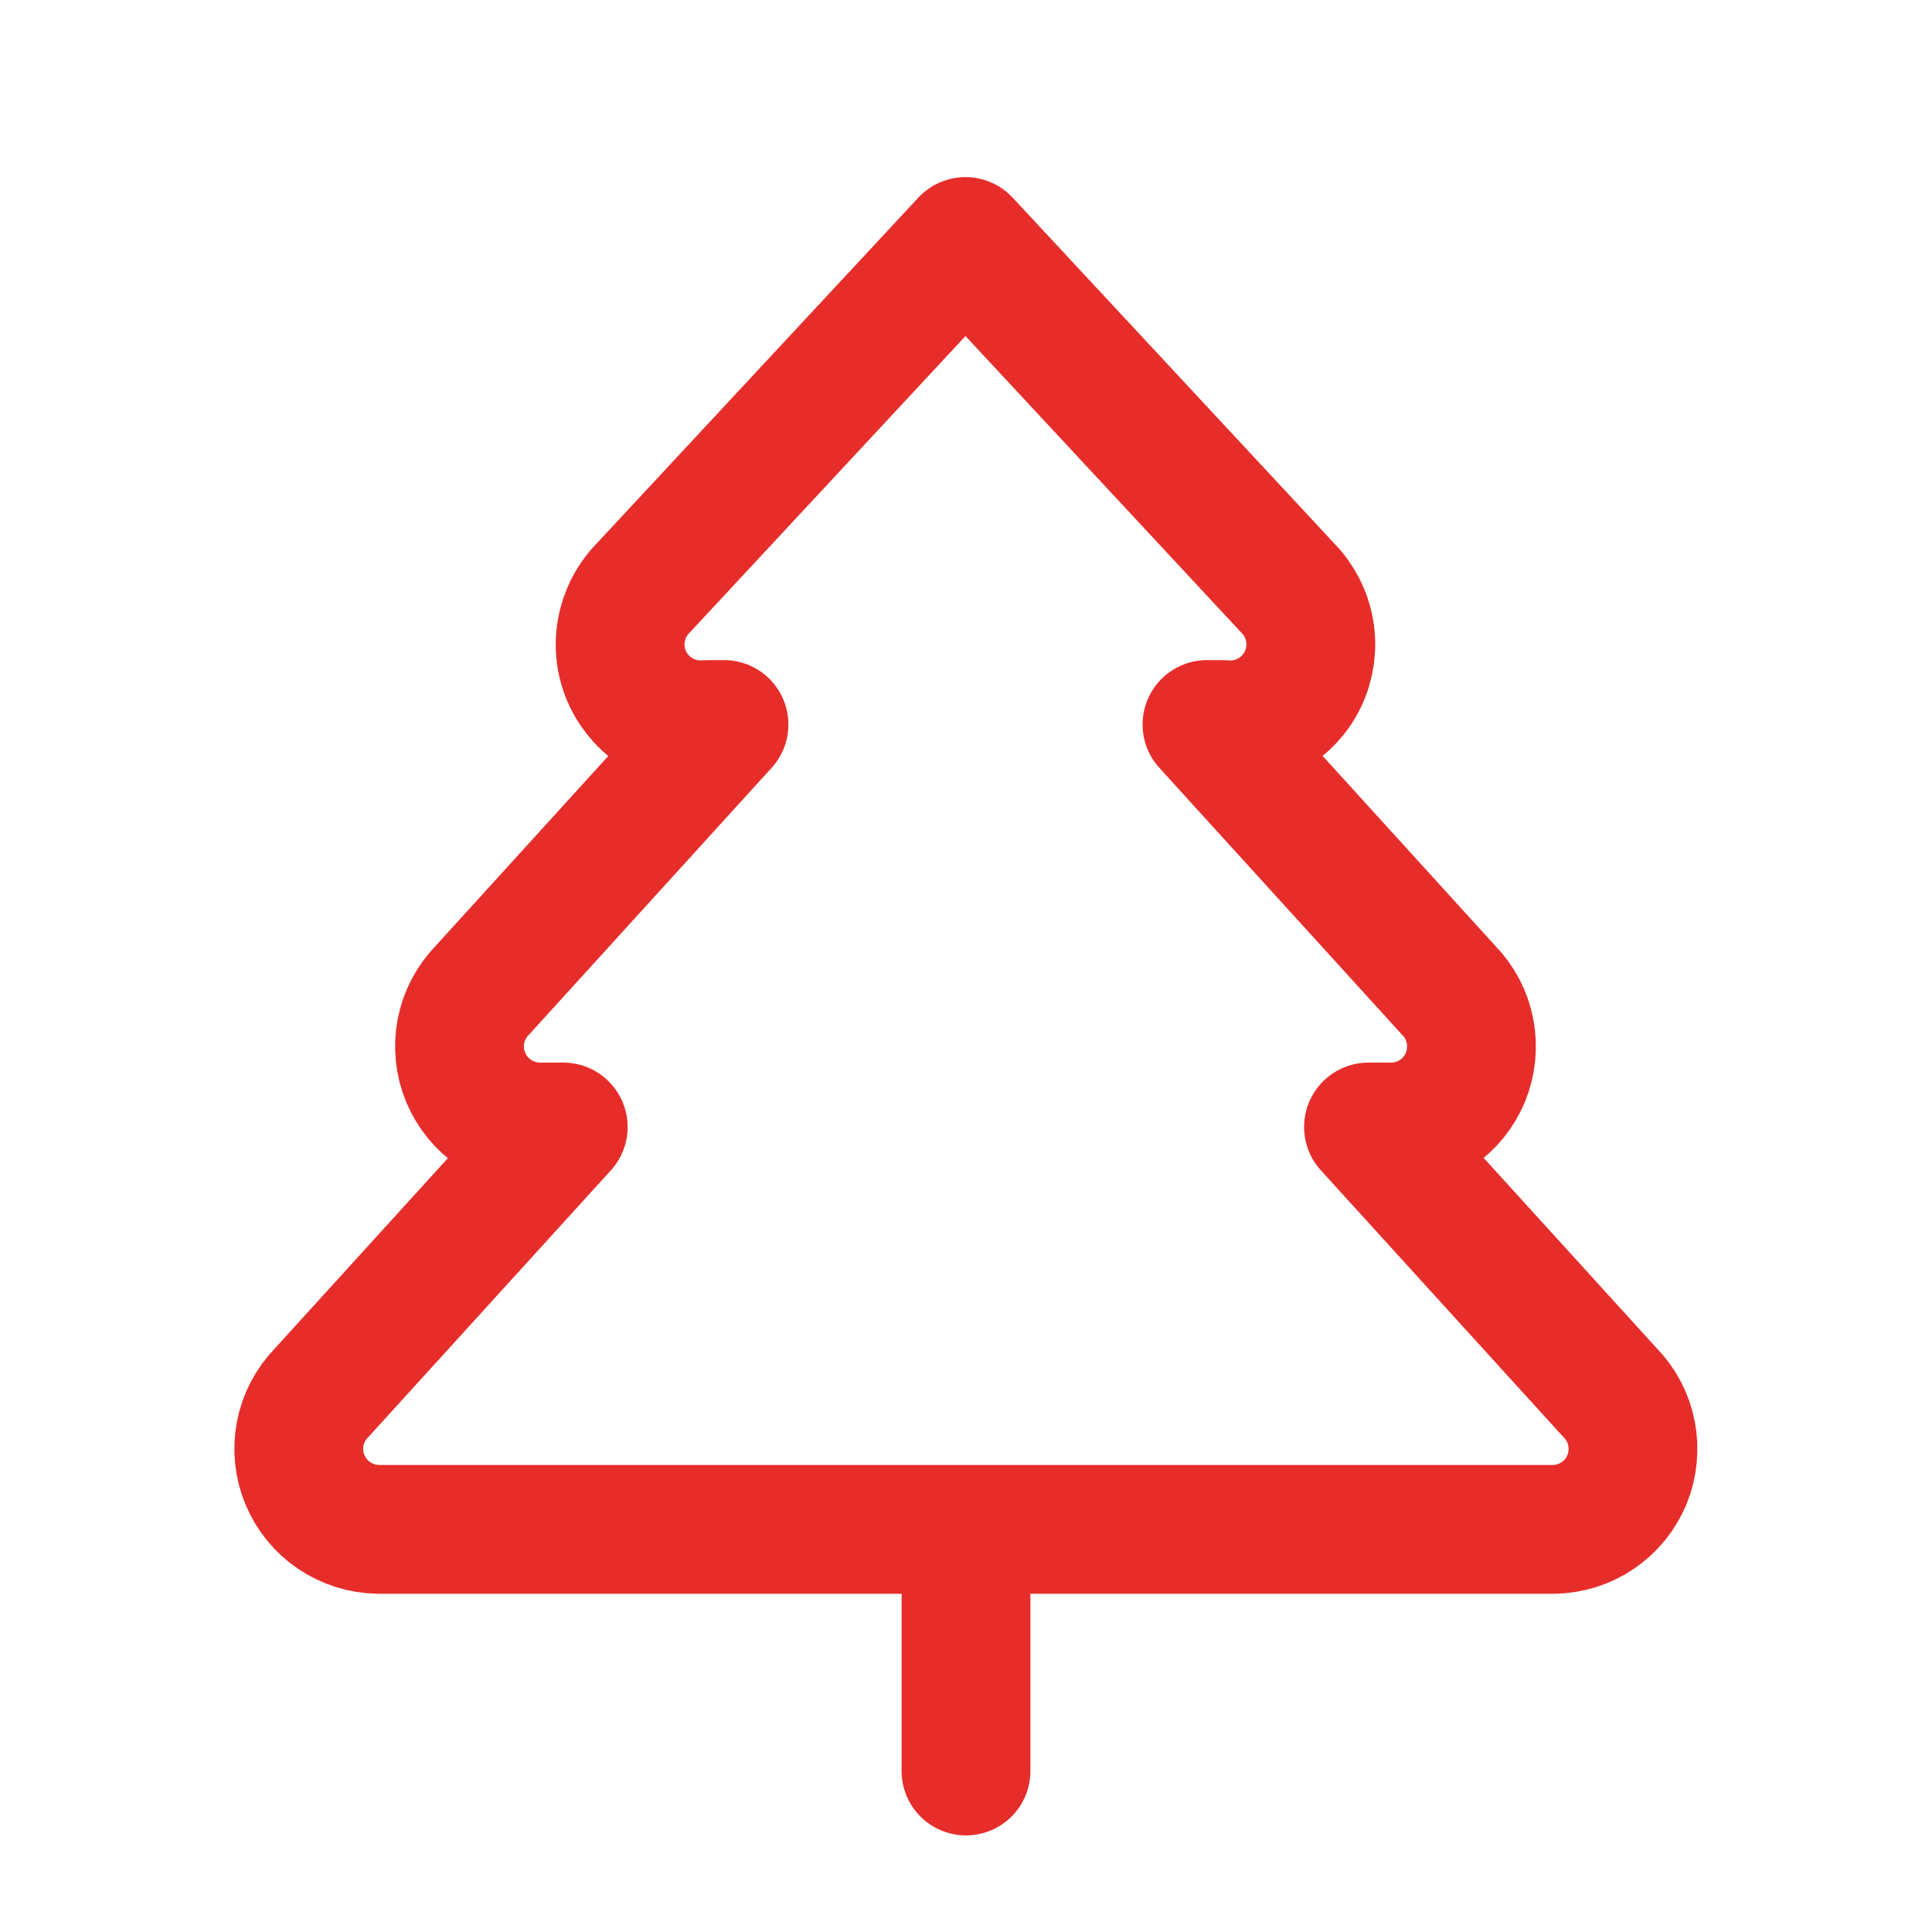 <svg fill="none" height="15" viewBox="0 0 15 15" width="15" xmlns="http://www.w3.org/2000/svg"><path d="m7.5 13.75v-1.875m3.125-3.125 1.875 2.062c.086.087.144.198.167.318s.011.244-.035.357c-.047.113-.125.21-.227.279-.101.069-.22.106-.343.108h-9.125c-.122-.002-.241-.039-.343-.108s-.18-.166-.227-.279c-.047-.113-.059-.237-.036-.357s.082-.231.167-.318l1.875-2.062h-.188c-.122-.002-.241-.039-.343-.108s-.18-.166-.227-.279c-.047-.113-.059-.237-.036-.358.023-.12.082-.231.167-.318l1.875-2.062h-.125c-.128.012-.256-.017-.367-.08s-.2-.16-.255-.276c-.055-.116-.072-.246-.05-.372.022-.126.082-.243.172-.334l2.5-2.688 2.5 2.688c.09.091.15.208.172.334.022.126.004.256-.05.372-.055.116-.144.212-.255.276s-.239.092-.367.08h-.125l1.875 2.062c.086.087.144.198.167.318.023.12.011.244-.035.358-.047.113-.125.21-.227.279-.101.069-.22.106-.343.108z" stroke="#e62d2a" stroke-linecap="round" stroke-linejoin="round"/></svg>